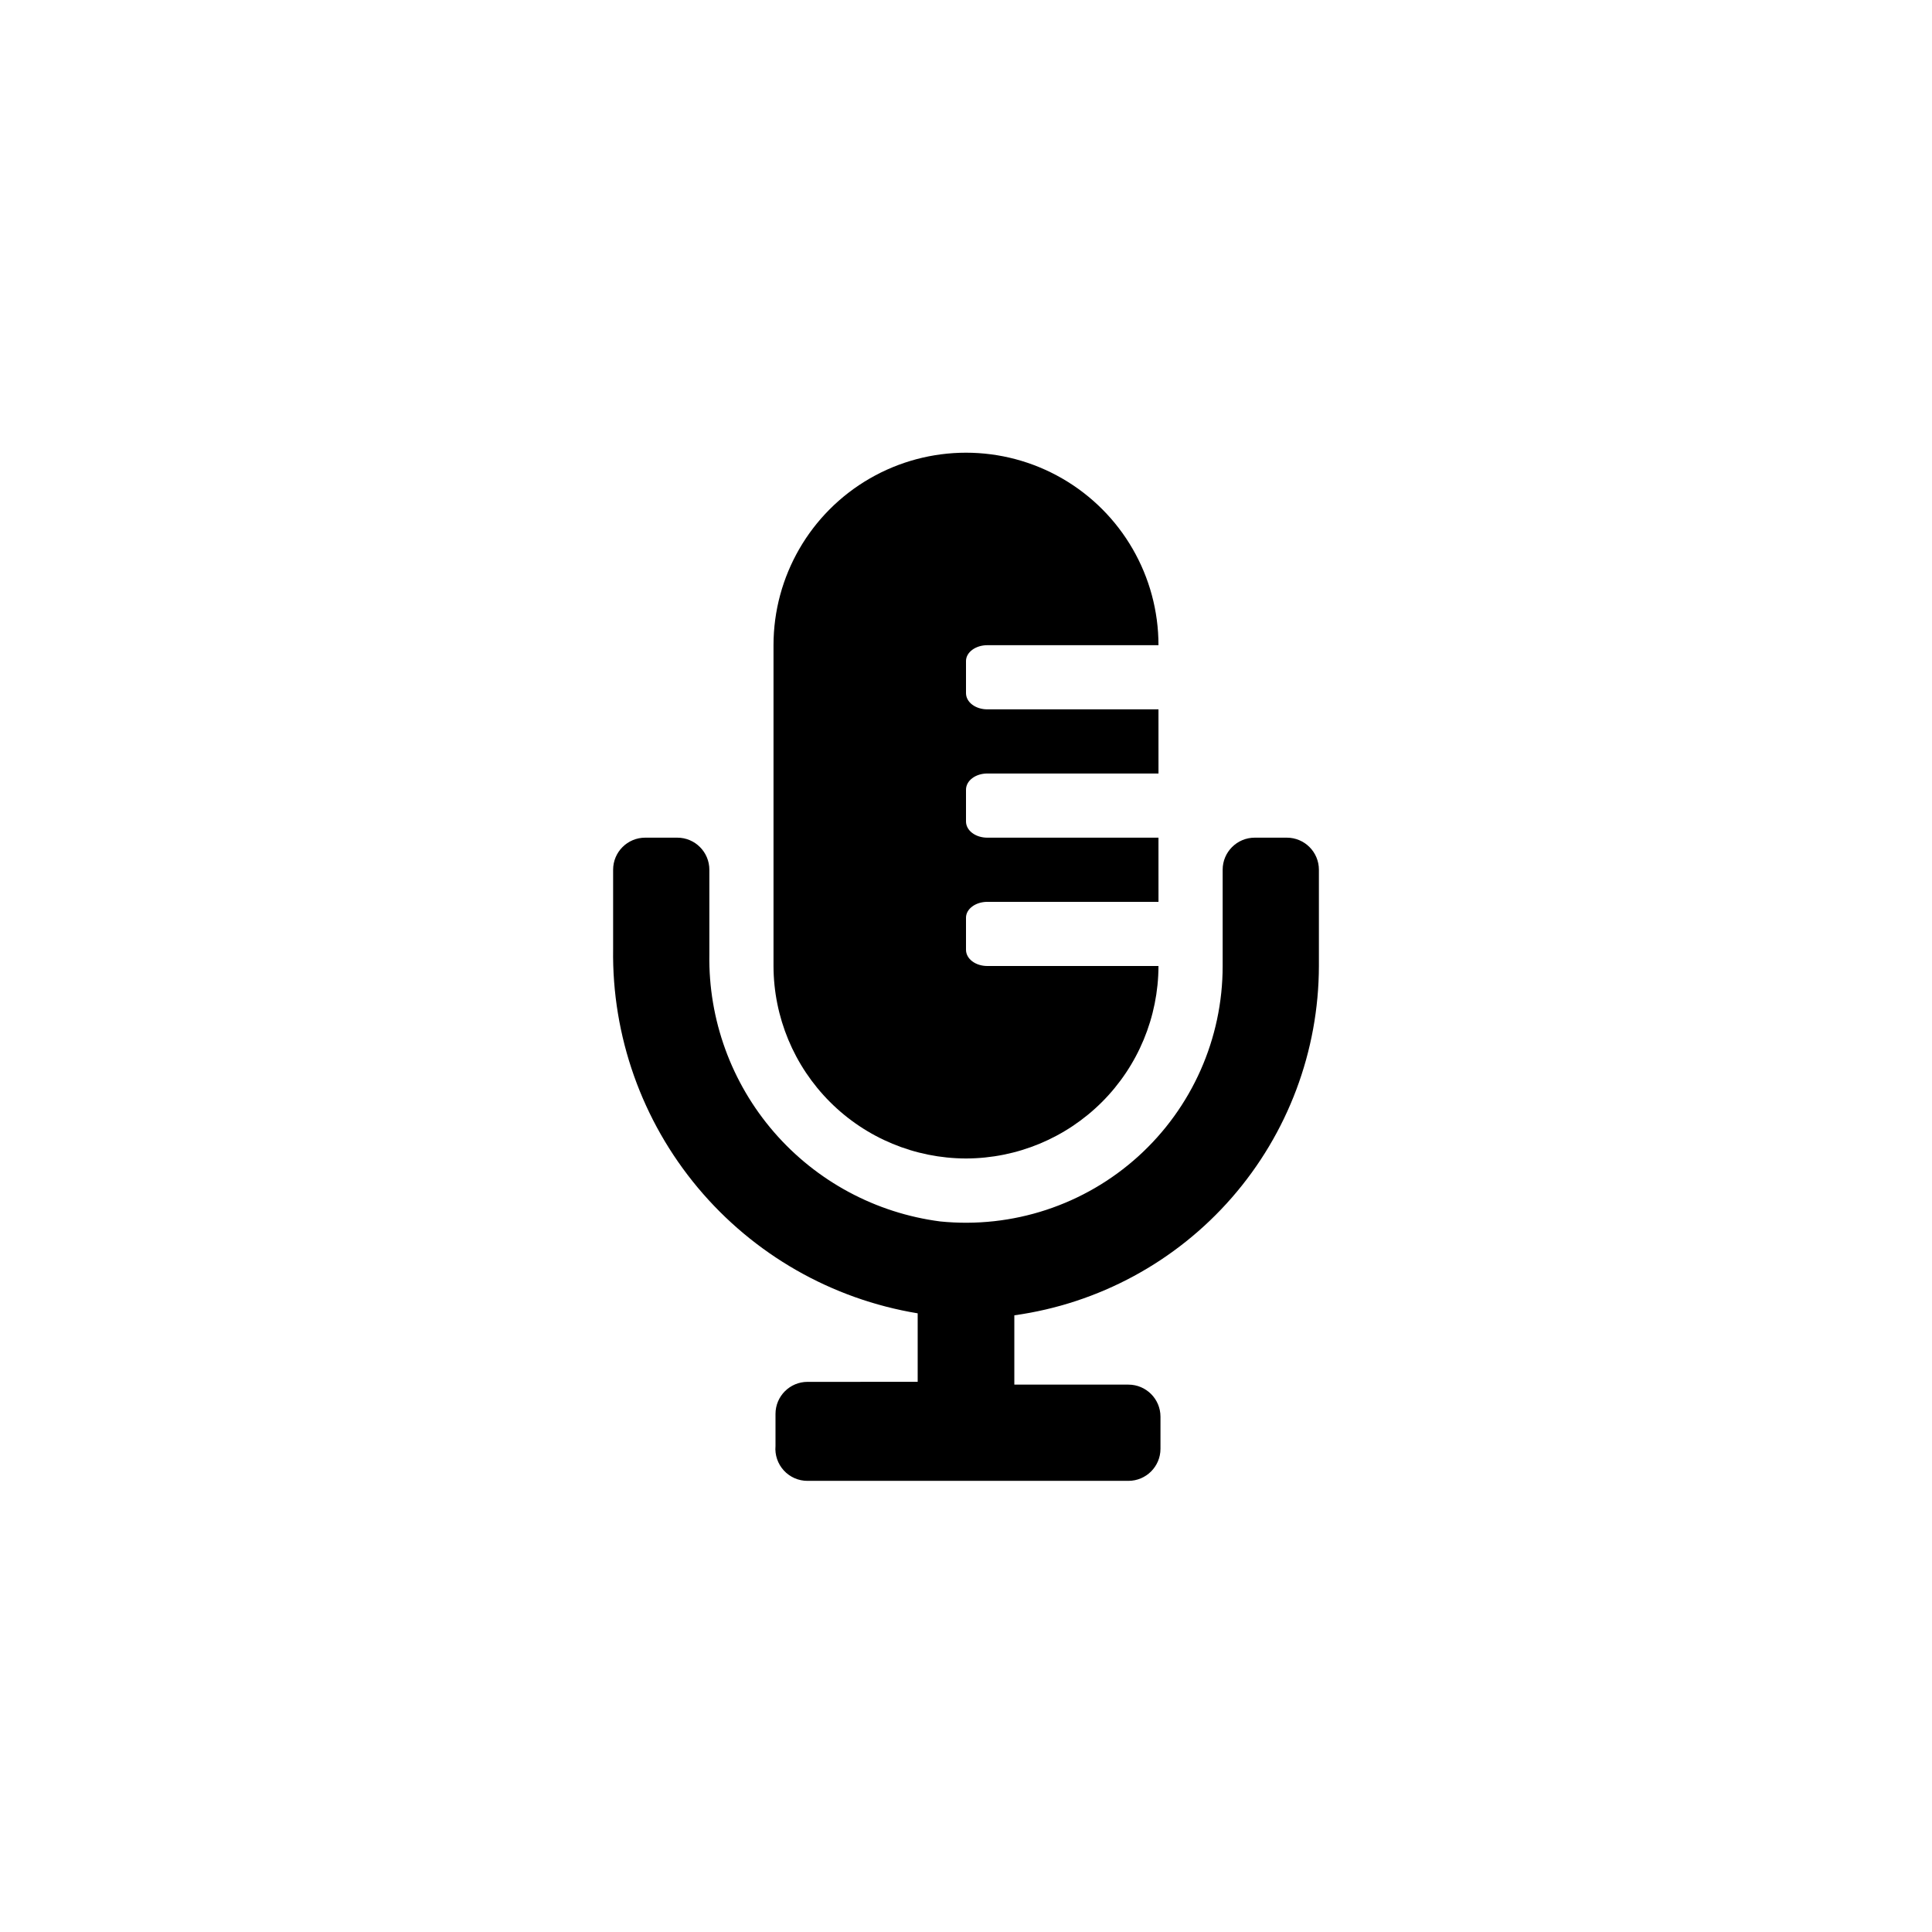 <?xml version="1.0" encoding="UTF-8"?>
<!-- Uploaded to: SVG Repo, www.svgrepo.com, Generator: SVG Repo Mixer Tools -->
<svg fill="#000000" width="800px" height="800px" version="1.1" viewBox="144 144 512 512" xmlns="http://www.w3.org/2000/svg">
 <g>
  <path d="m485.02 365.99h-8.5c-4.695 0-8.504 3.805-8.504 8.5v25.508c0.008 19.23-8.125 37.562-22.387 50.465-14.258 12.902-33.316 19.16-52.449 17.234-17.109-2.219-32.805-10.652-44.09-23.699-11.285-13.051-17.375-29.797-17.102-47.047v-22.461c0-4.695-3.805-8.5-8.5-8.5h-8.504c-4.695 0-8.5 3.805-8.5 8.5v20.992c-0.336 23.094 7.625 45.539 22.438 63.258 14.812 17.723 35.488 29.539 58.273 33.305v18.156l-29.176 0.004c-4.695 0-8.504 3.805-8.504 8.5v8.504c-0.207 2.379 0.598 4.734 2.215 6.492 1.617 1.758 3.898 2.754 6.289 2.742h85.02-0.004c4.695 0 8.504-3.805 8.504-8.5v-8.504c0-4.695-3.809-8.5-8.504-8.5h-30.227v-18.367c22.352-3.113 42.828-14.191 57.656-31.203 14.832-17.012 23.02-38.805 23.059-61.371v-25.508c0-4.695-3.809-8.5-8.504-8.5z"/>
  <path d="m400 451.01c13.52-0.027 26.477-5.41 36.039-14.969 9.559-9.562 14.941-22.52 14.969-36.039h-45.34c-3.148 0-5.668-1.891-5.668-4.305v-8.5c0-2.309 2.519-4.199 5.668-4.199h45.344l-0.004-17.004h-45.34c-3.148 0-5.668-1.891-5.668-4.305v-8.398c0-2.414 2.519-4.305 5.668-4.305h45.344l-0.004-17h-45.34c-3.148 0-5.668-1.891-5.668-4.305v-8.5c0-2.309 2.519-4.199 5.668-4.199h45.344-0.004c0-18.223-9.723-35.062-25.504-44.176-15.781-9.113-35.227-9.113-51.012 0-15.781 9.113-25.504 25.953-25.504 44.176v85.02c0.027 13.52 5.41 26.477 14.973 36.039 9.559 9.559 22.516 14.941 36.039 14.969z"/>
 </g>
</svg>